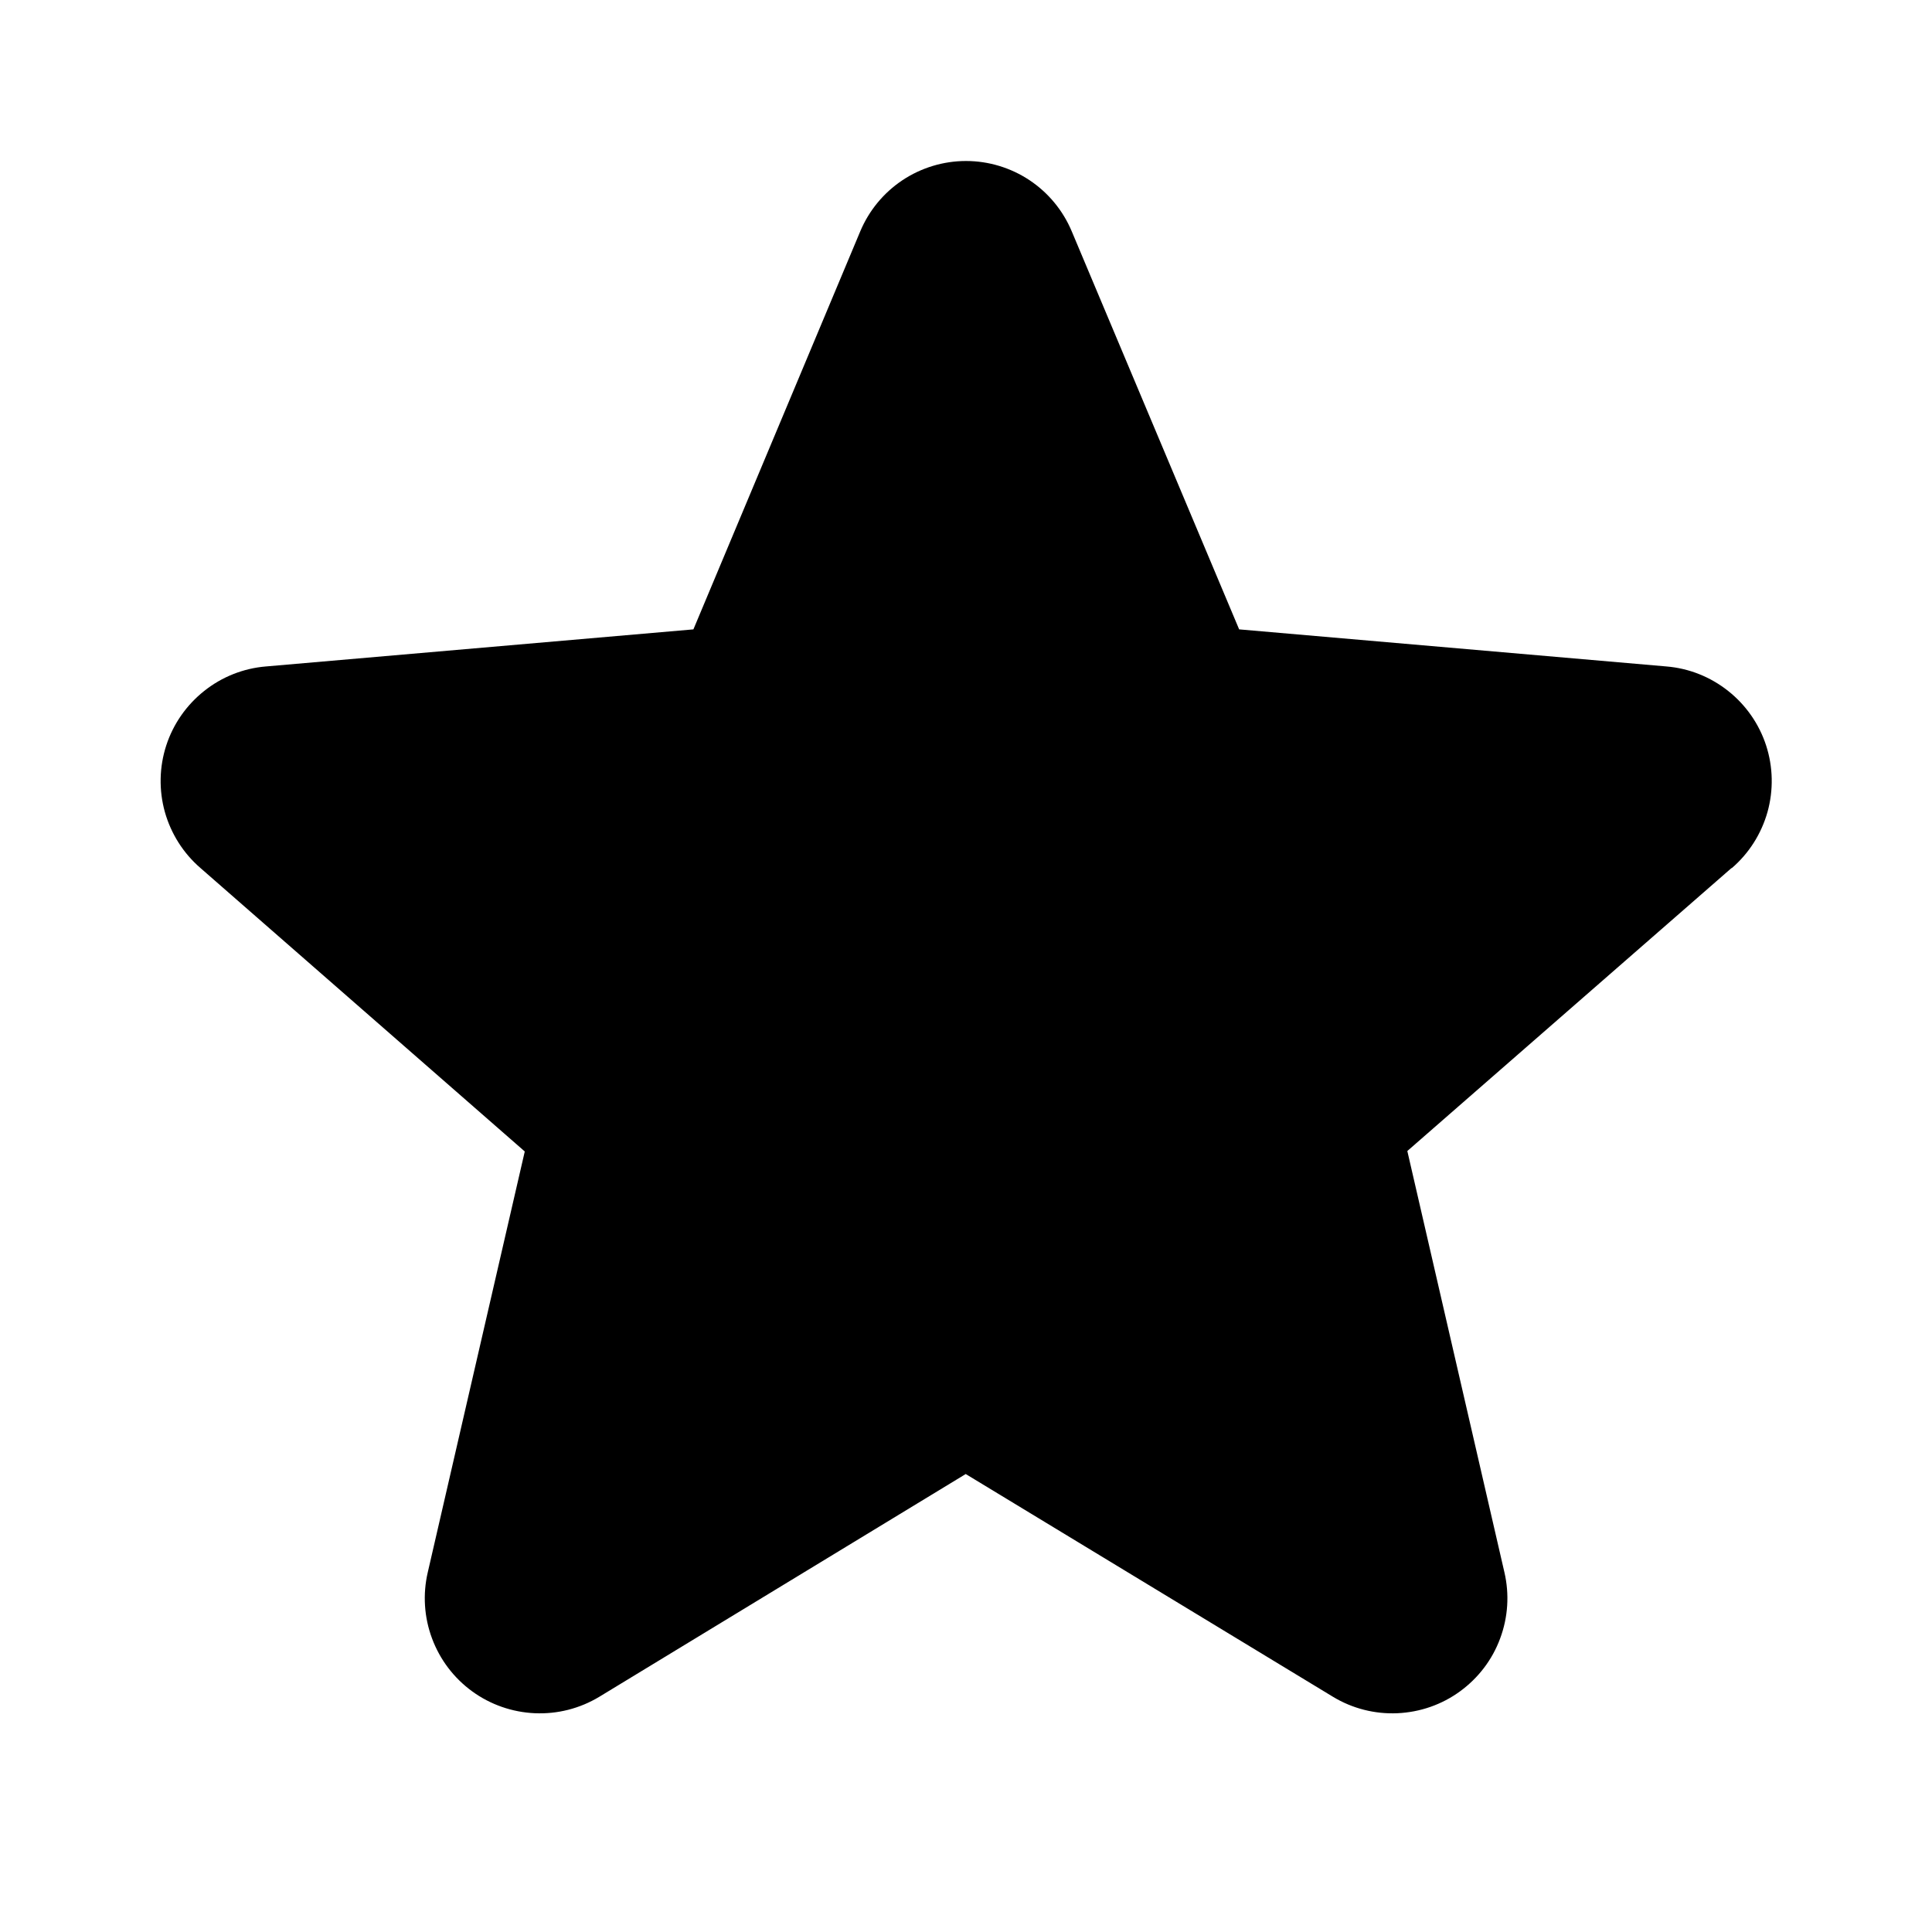 <svg xmlns:xlink="http://www.w3.org/1999/xlink" width="21" height="21" viewBox="0 0 21 21" fill="none" xmlns="http://www.w3.org/2000/svg">
<path d="M18.82 9.436L15.297 12.511L16.352 17.089C16.408 17.328 16.392 17.579 16.306 17.809C16.221 18.04 16.069 18.239 15.87 18.384C15.672 18.529 15.435 18.611 15.189 18.622C14.944 18.633 14.7 18.571 14.49 18.444L10.497 16.022L6.513 18.444C6.302 18.571 6.059 18.633 5.813 18.622C5.568 18.611 5.331 18.529 5.132 18.384C4.933 18.239 4.782 18.04 4.696 17.809C4.61 17.579 4.594 17.328 4.65 17.089L5.704 12.516L2.18 9.436C1.993 9.275 1.859 9.063 1.792 8.826C1.726 8.589 1.731 8.337 1.807 8.103C1.883 7.869 2.027 7.663 2.22 7.51C2.412 7.357 2.646 7.264 2.891 7.244L7.537 6.841L9.35 2.516C9.445 2.289 9.604 2.096 9.809 1.959C10.014 1.823 10.254 1.75 10.5 1.75C10.746 1.75 10.986 1.823 11.191 1.959C11.396 2.096 11.555 2.289 11.65 2.516L13.469 6.841L18.113 7.244C18.358 7.264 18.591 7.357 18.784 7.51C18.977 7.663 19.121 7.869 19.197 8.103C19.273 8.337 19.278 8.589 19.212 8.826C19.145 9.063 19.011 9.275 18.824 9.436H18.82Z" fill="black"></path>
</svg>